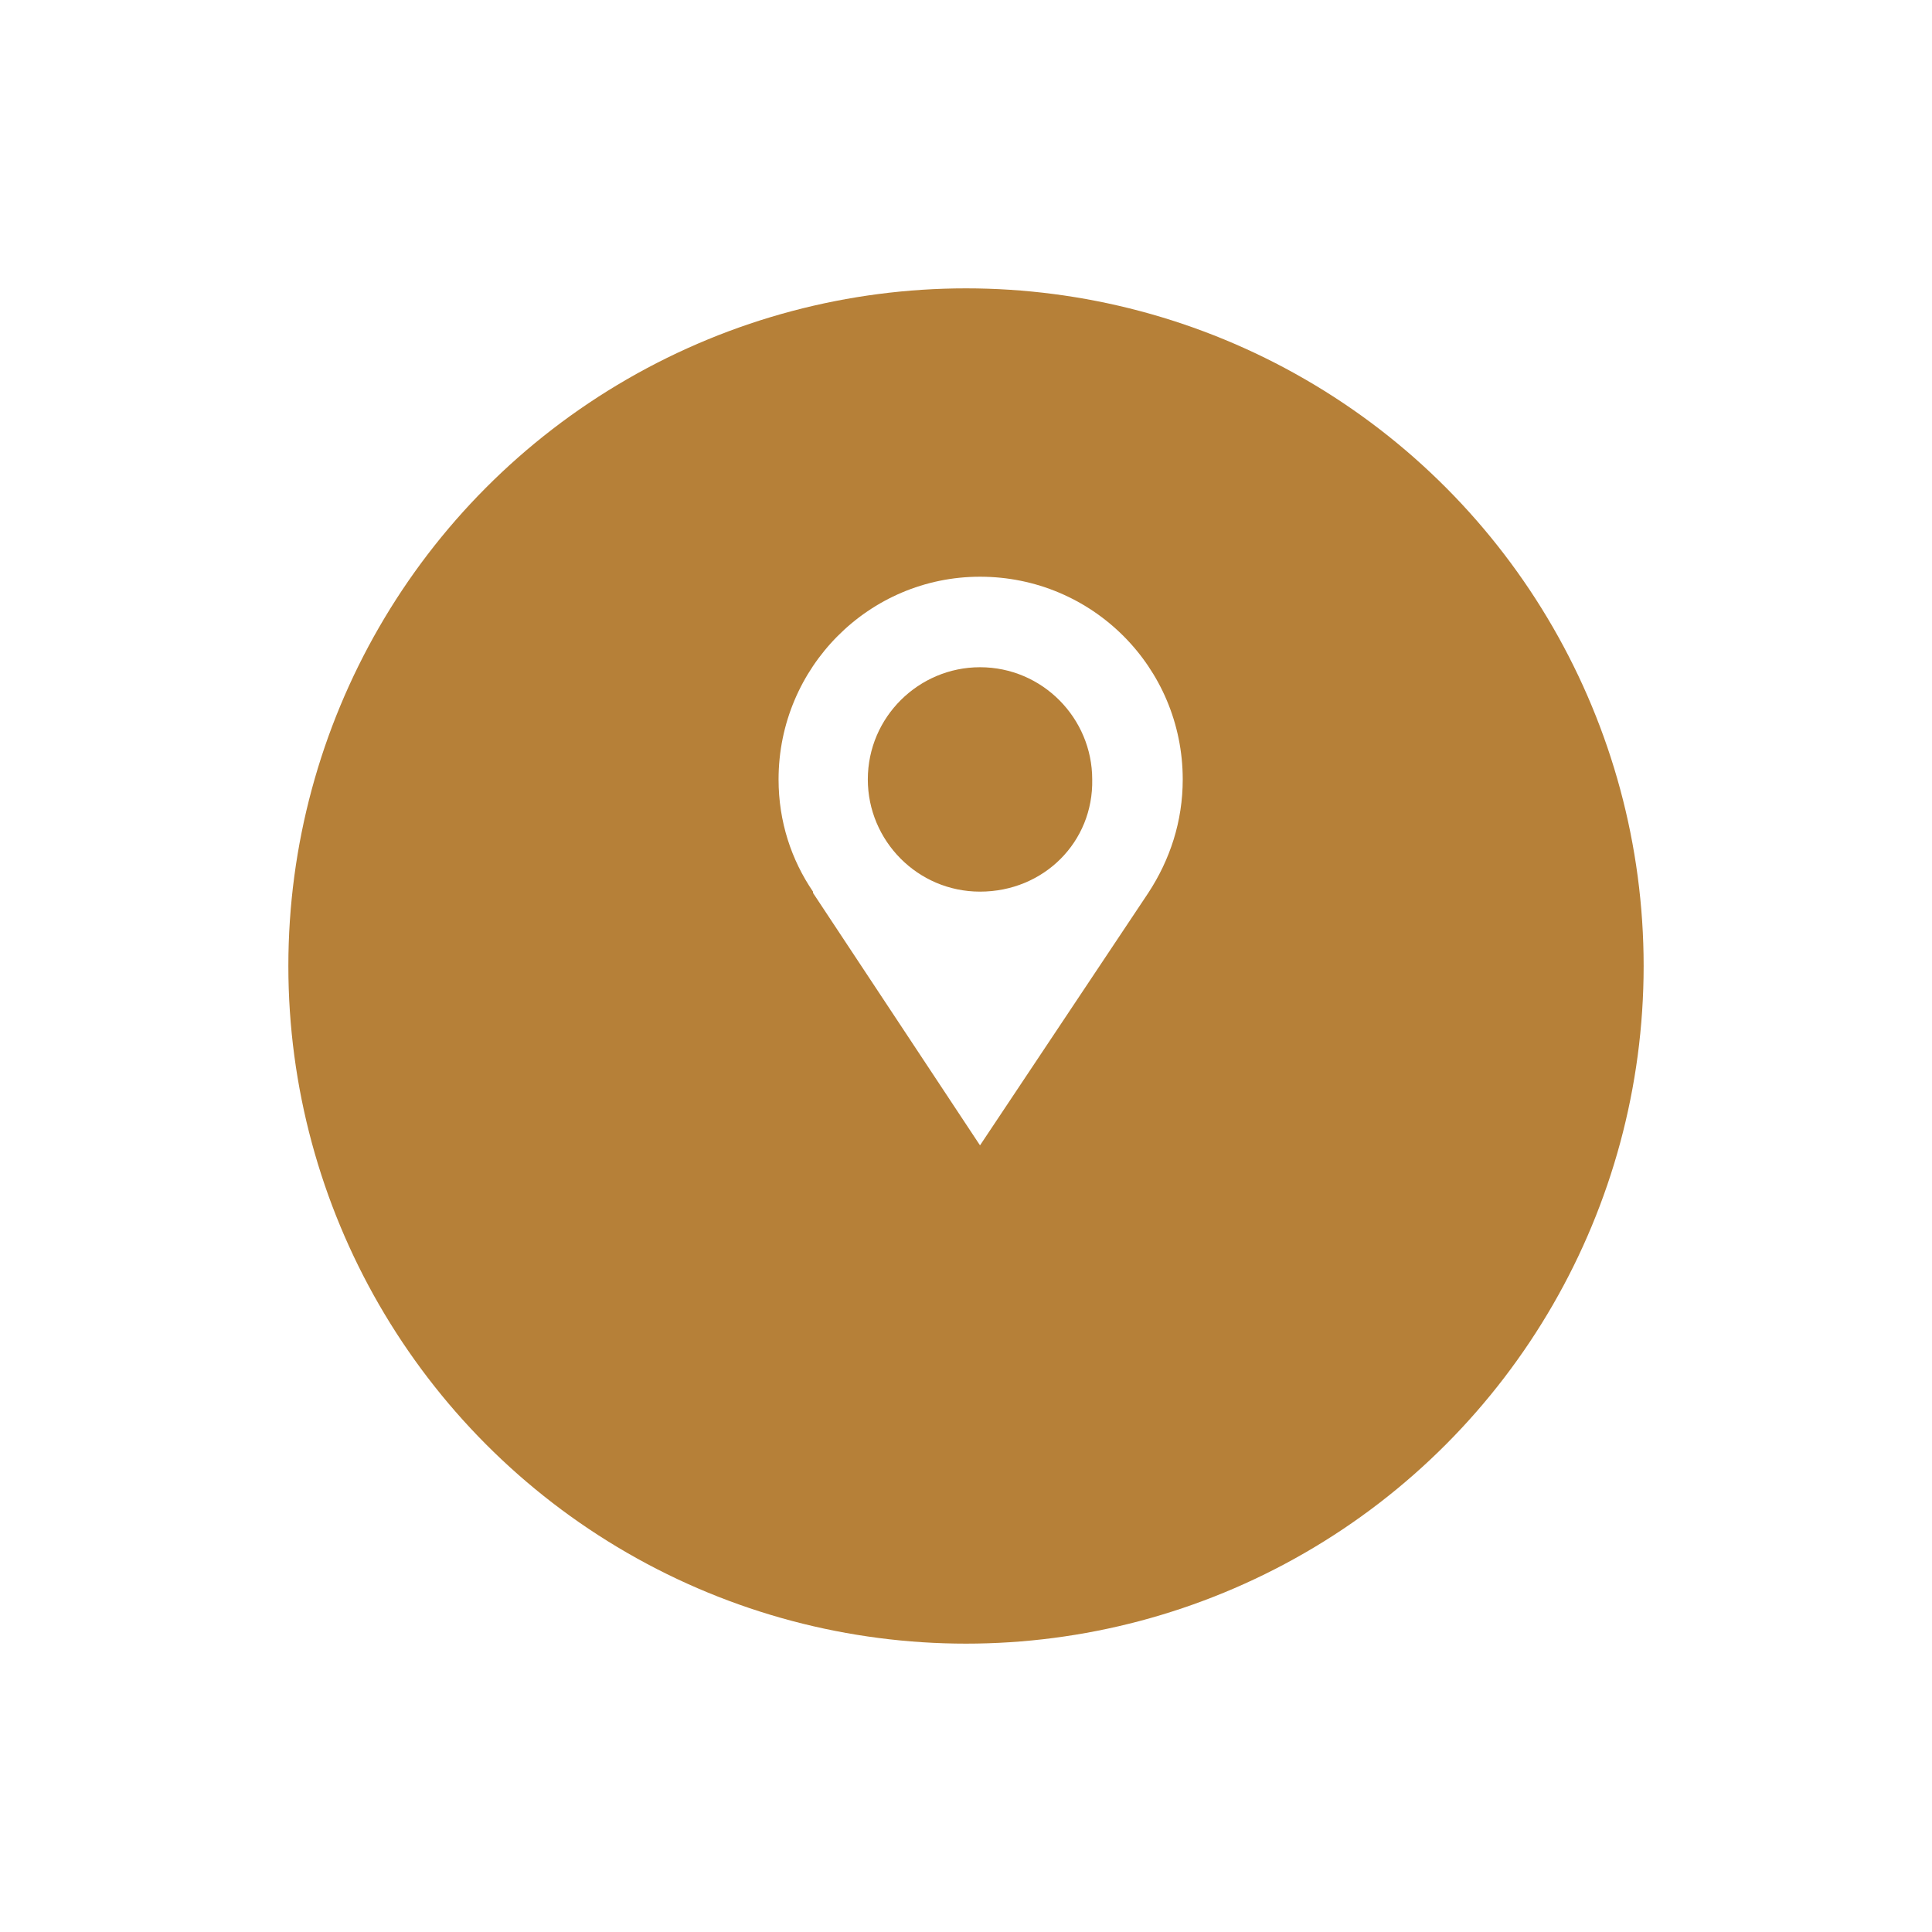 <?xml version="1.0" encoding="UTF-8"?> <svg xmlns="http://www.w3.org/2000/svg" width="67" height="67" viewBox="0 0 67 67" fill="none"><g filter="url(#filter0_d_85_2)"><circle cx="33.5" cy="29.5" r="23.5" fill="#B68038"></circle></g><path d="M41.016 27.03C41.016 23.139 37.877 20 33.986 20C30.139 20 27 23.139 27 27.03C27 28.489 27.442 29.816 28.194 30.921V30.965L33.986 39.72L39.822 30.965C40.574 29.816 41.016 28.489 41.016 27.03ZM33.986 30.921C31.819 30.921 30.095 29.152 30.095 27.03C30.095 24.864 31.864 23.139 33.986 23.139C36.152 23.139 37.877 24.908 37.877 27.03C37.921 29.197 36.197 30.921 33.986 30.921Z" fill="white"></path><defs><filter id="filter0_d_85_2" x="0" y="0" width="67" height="67" filterUnits="userSpaceOnUse" color-interpolation-filters="sRGB"><feFlood flood-opacity="0" result="BackgroundImageFix"></feFlood><feColorMatrix in="SourceAlpha" type="matrix" values="0 0 0 0 0 0 0 0 0 0 0 0 0 0 0 0 0 0 127 0" result="hardAlpha"></feColorMatrix><feOffset dy="4"></feOffset><feGaussianBlur stdDeviation="5"></feGaussianBlur><feComposite in2="hardAlpha" operator="out"></feComposite><feColorMatrix type="matrix" values="0 0 0 0 0 0 0 0 0 0 0 0 0 0 0 0 0 0 0.31 0"></feColorMatrix><feBlend mode="normal" in2="BackgroundImageFix" result="effect1_dropShadow_85_2"></feBlend><feBlend mode="normal" in="SourceGraphic" in2="effect1_dropShadow_85_2" result="shape"></feBlend></filter></defs></svg> 